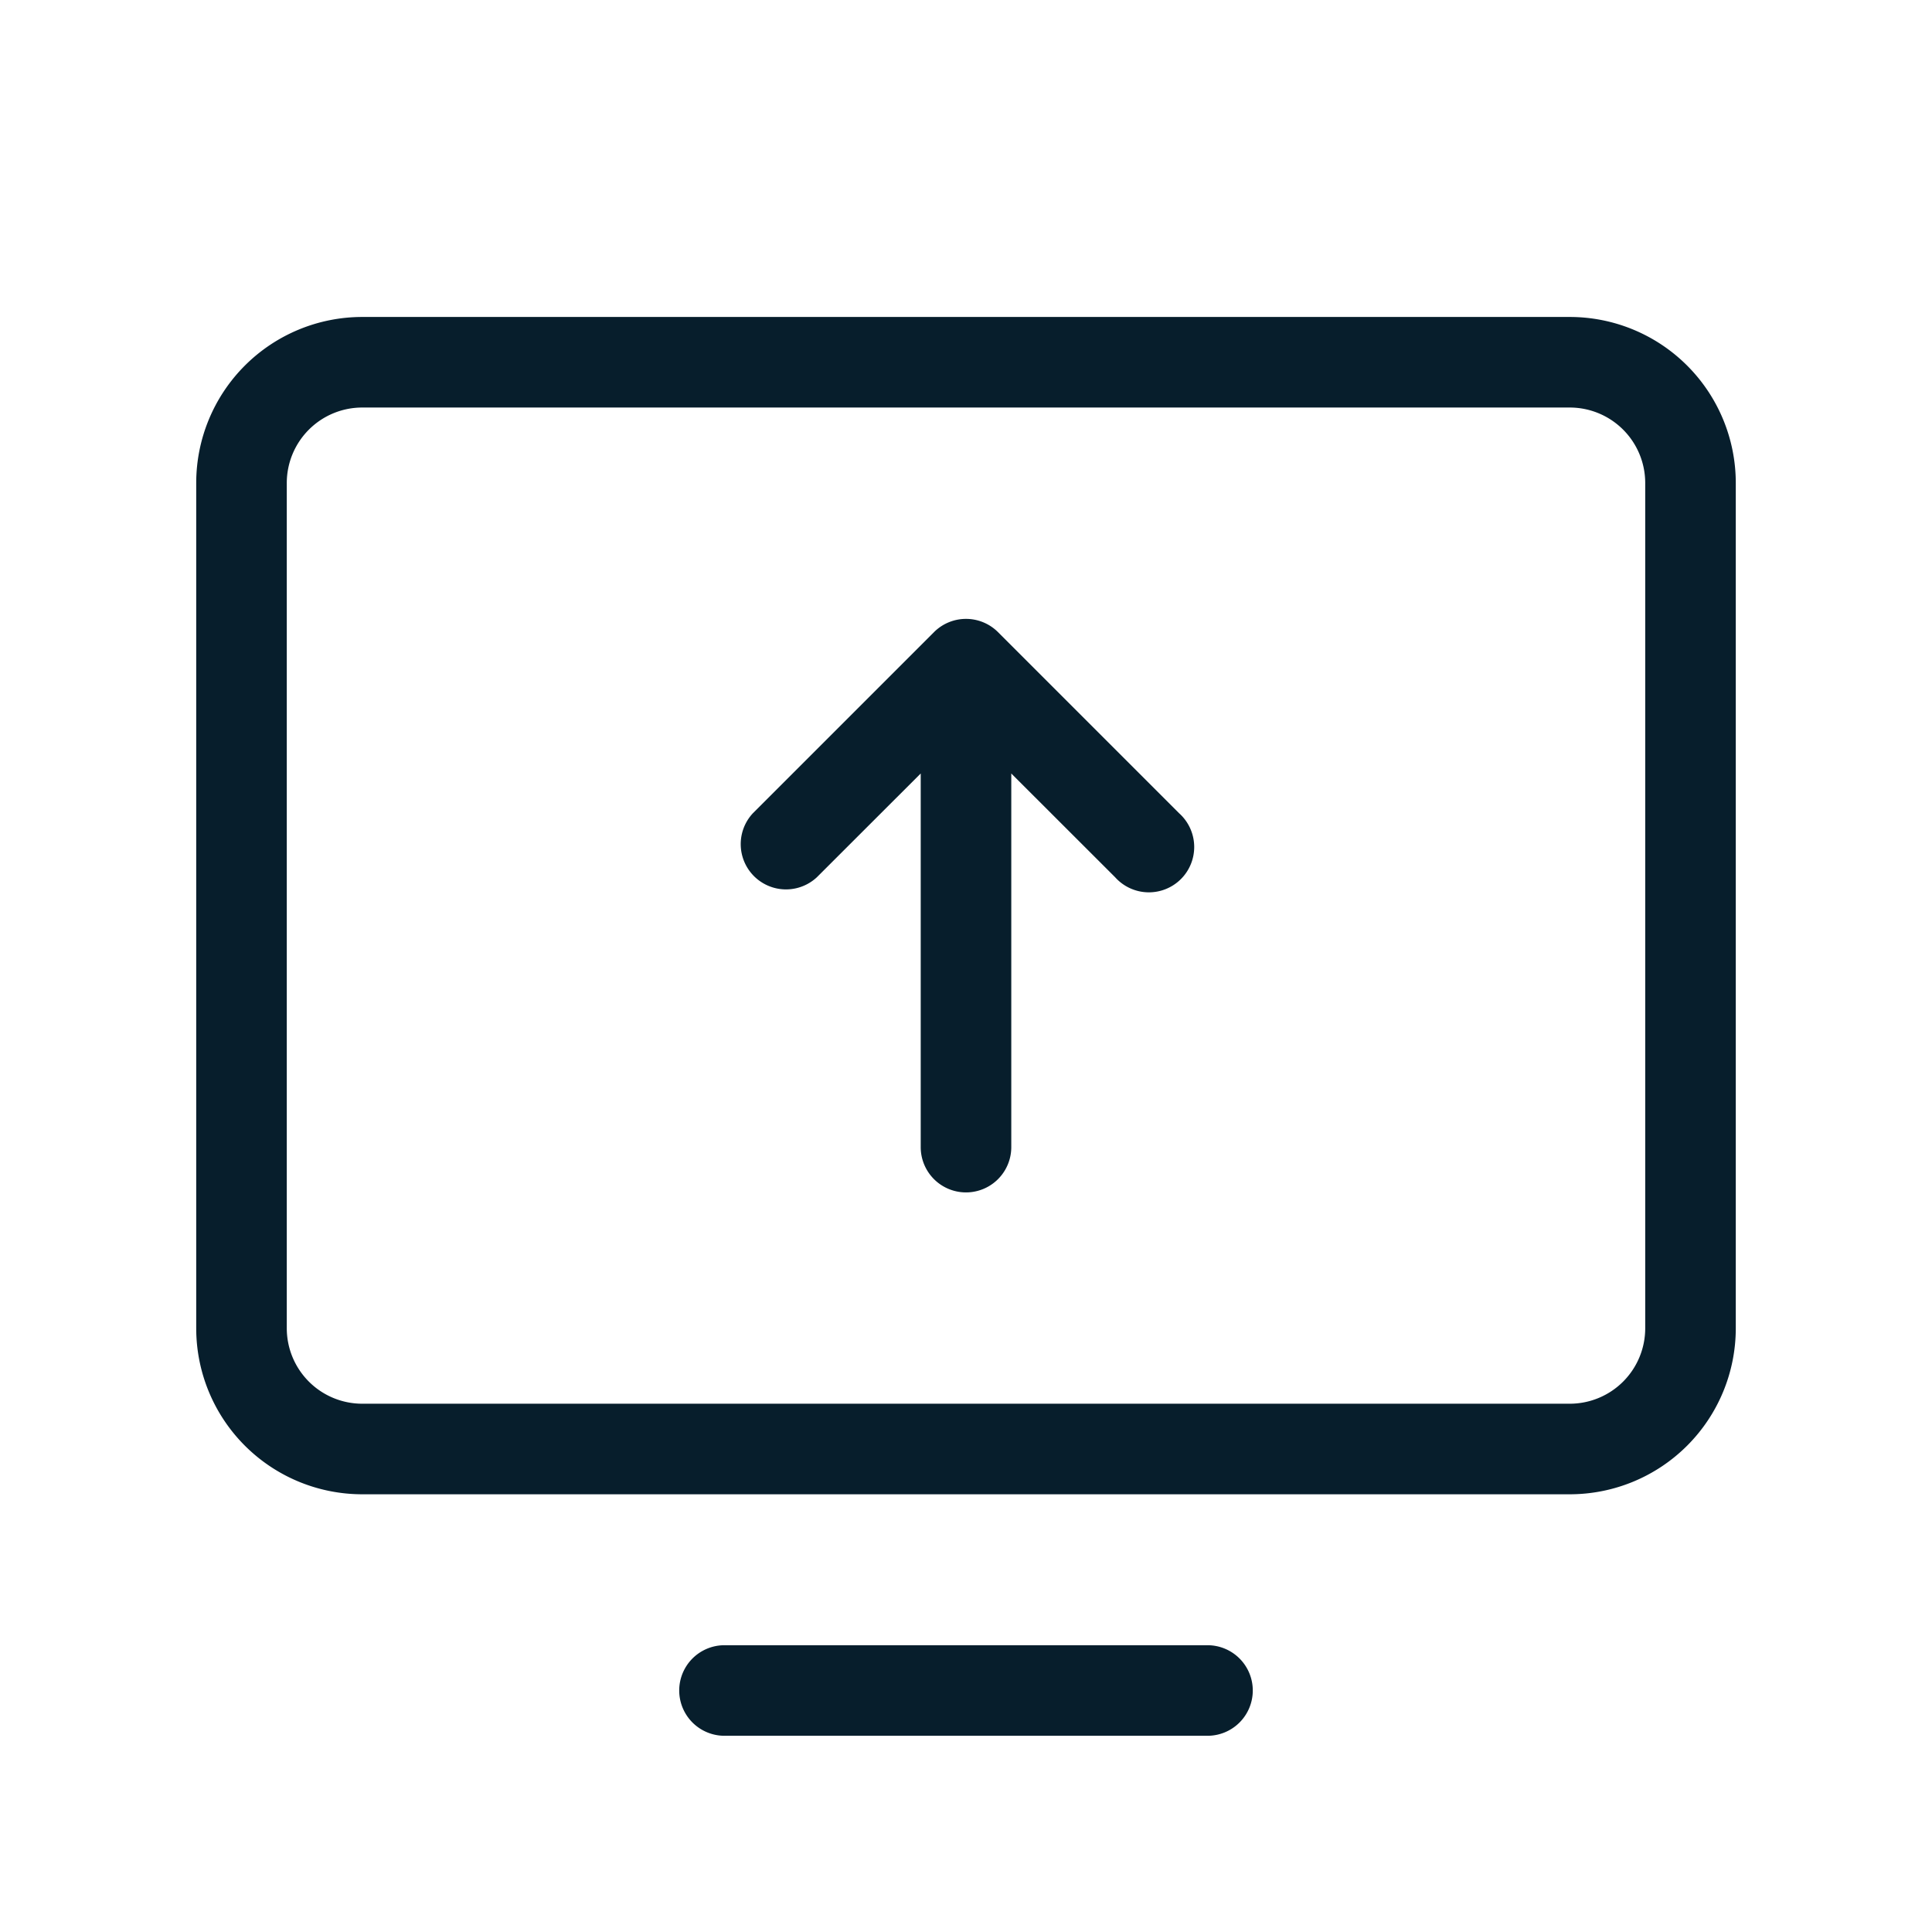 <svg xmlns="http://www.w3.org/2000/svg" fill="none" viewBox="0 0 48 48"><path fill="#071E2C" d="M39 7.875H9A4.125 4.125 0 004.875 12v21A4.125 4.125 0 009 37.125h30A4.125 4.125 0 0043.125 33V12A4.125 4.125 0 0039 7.875zM40.875 33A1.875 1.875 0 0139 34.875H9A1.875 1.875 0 017.125 33V12A1.875 1.875 0 019 10.125h30A1.875 1.875 0 0140.875 12v21zm-9.75 9A1.125 1.125 0 0130 43.125H18a1.125 1.125 0 110-2.25h12A1.125 1.125 0 0131.125 42zm-1.83-21.795a1.126 1.126 0 11-1.59 1.59l-2.58-2.578V28.5a1.125 1.125 0 11-2.25 0v-9.283l-2.58 2.578a1.125 1.125 0 01-1.59-1.59l4.5-4.5a1.125 1.125 0 011.59 0l4.5 4.5z"/></svg>